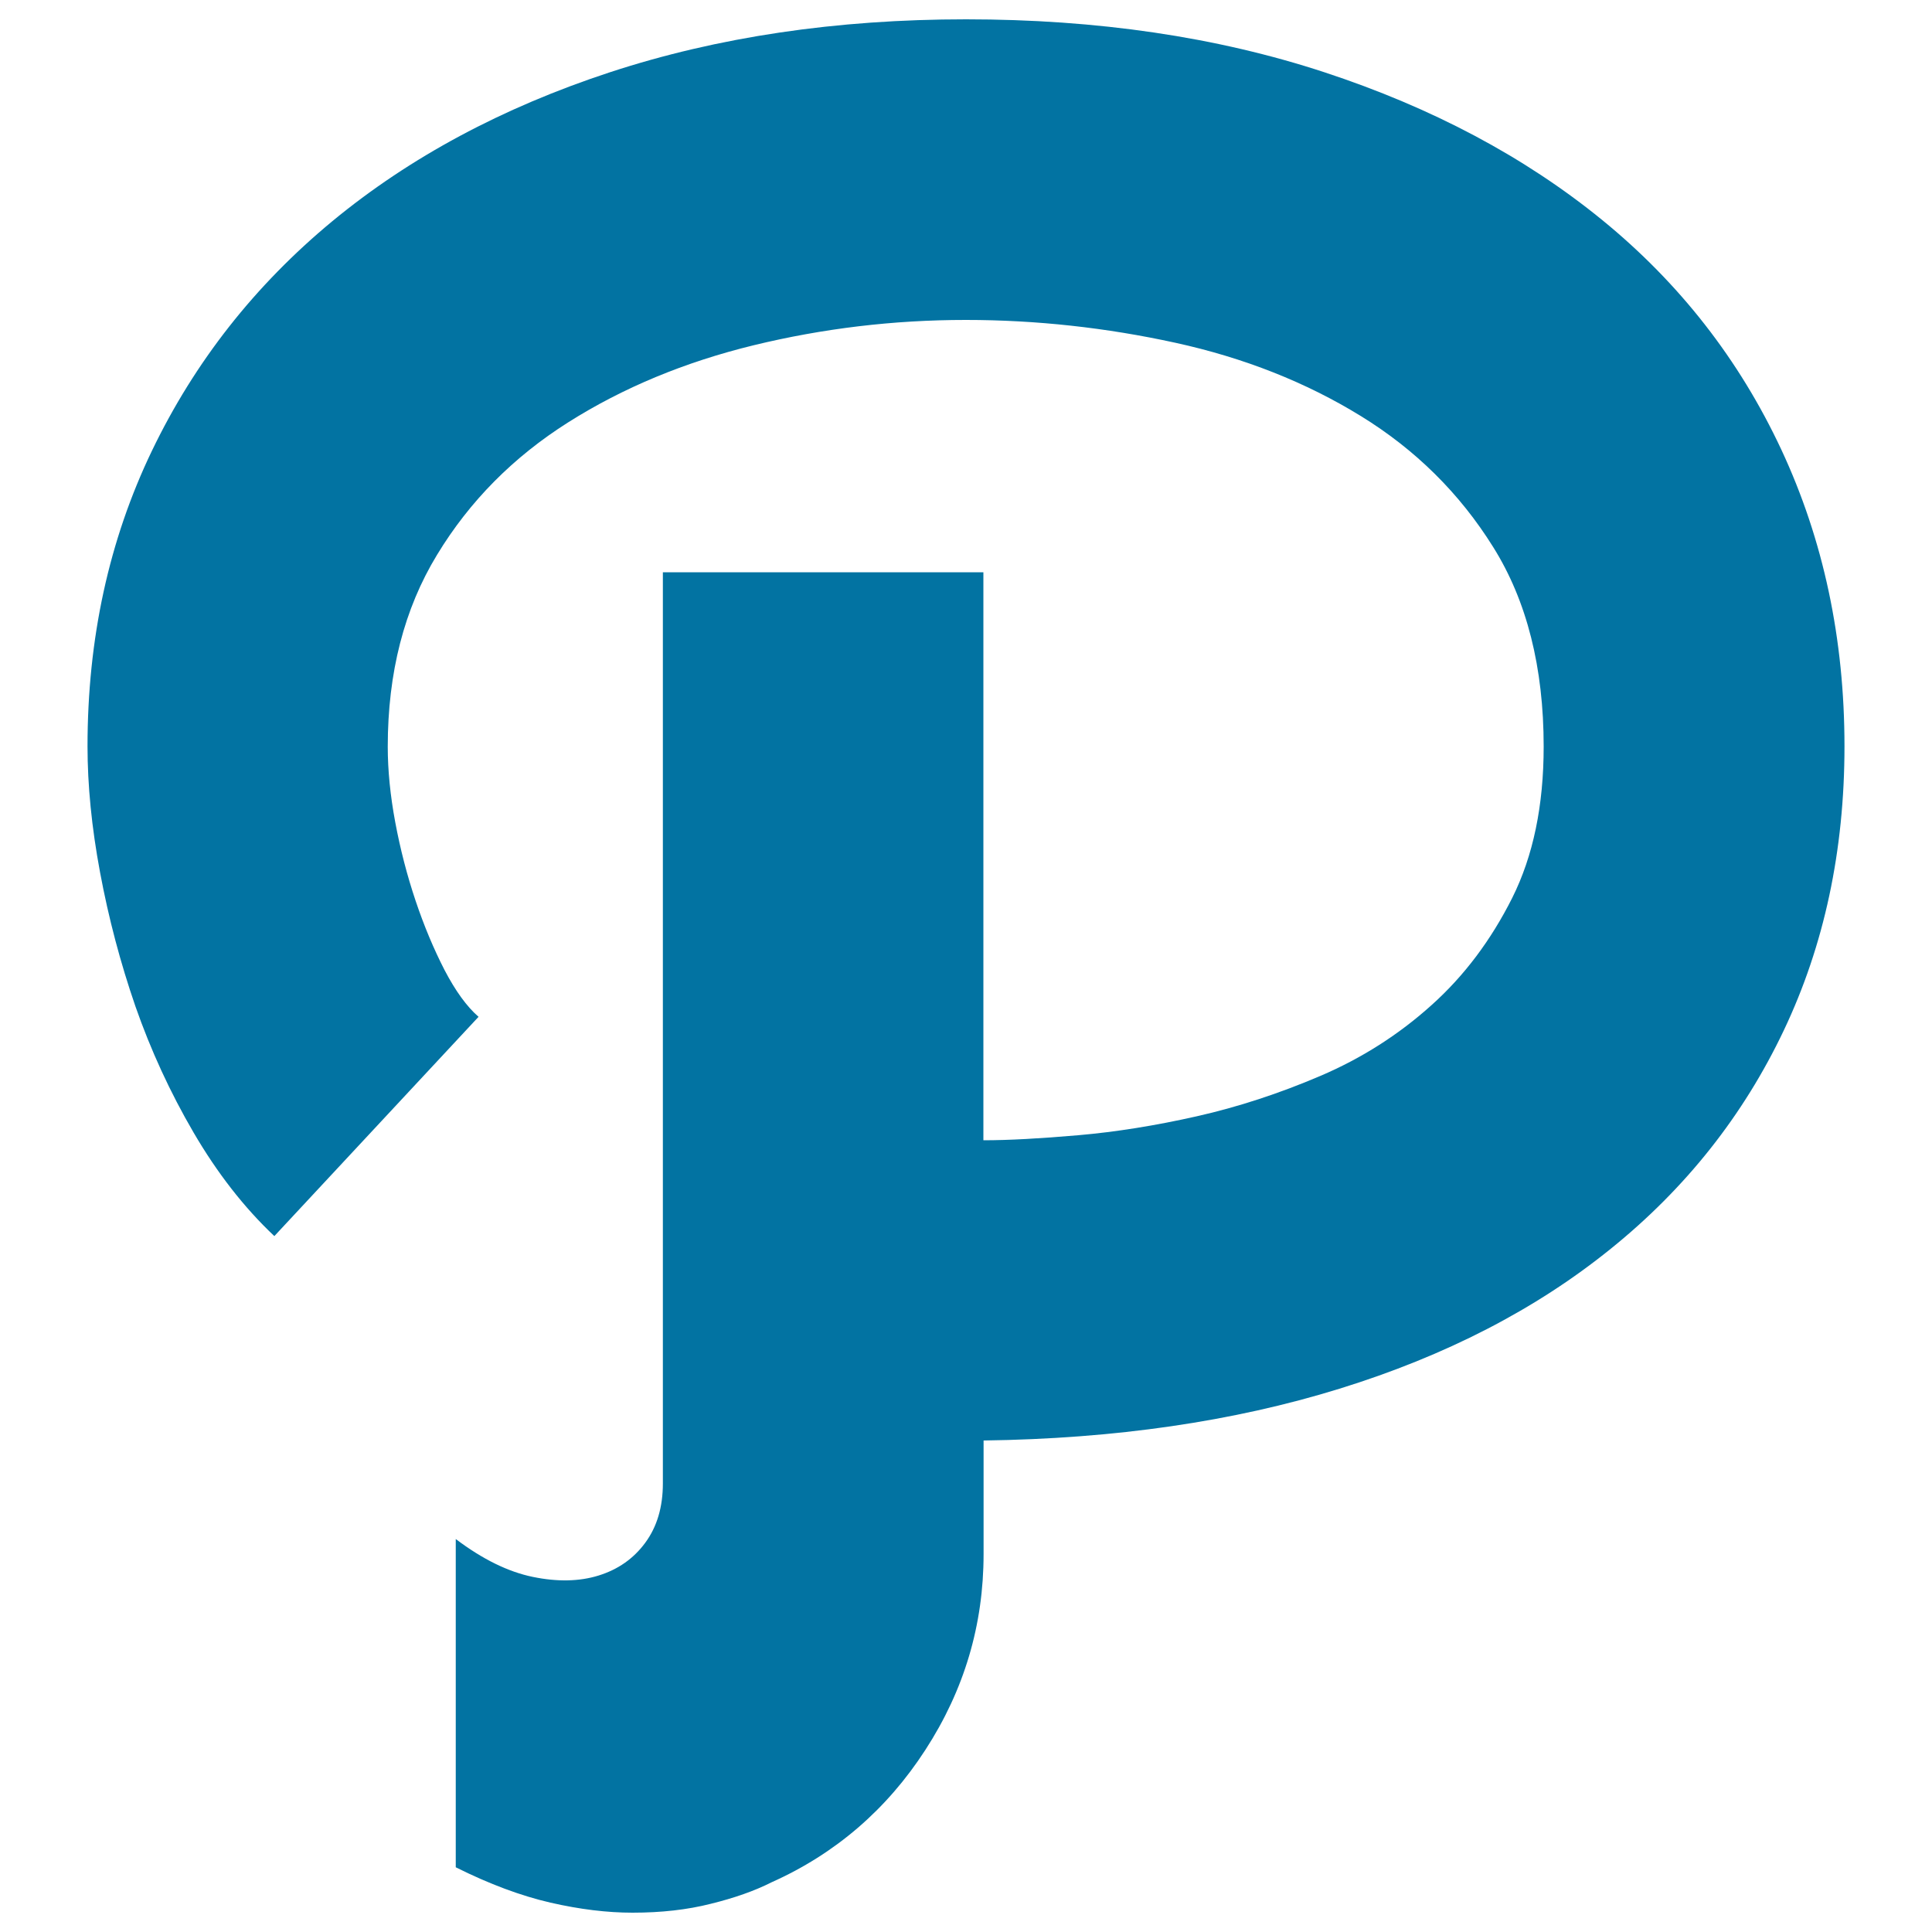 <svg xmlns="http://www.w3.org/2000/svg" viewBox="0 0 1000 1000" style="fill:#0273a2">
<title>Pinterest Logo SVG icon</title>
<g><g><path d="M954.7,386.3c0,54-10.5,103-31.4,147c-20.9,44-50.7,81.7-89.5,113c-38.8,31.4-85.6,55.5-140.5,72.5c-54.9,17-116.3,25.9-184.2,26.8v58.8c0,36.6-10,70.3-30.1,101.3c-20,30.9-46.6,53.8-79.7,68.6c-8.7,4.4-19.2,8.1-31.4,11.1c-12.2,3.1-25.7,4.6-40.5,4.6c-13.1,0-27.2-1.7-42.5-5.2c-15.2-3.5-31.6-9.6-49-18.3V796.6c13.9,10.5,27.2,17,39.9,19.6c12.6,2.6,24,2.4,34-0.7c10-3.1,18.1-8.7,24.2-17c6.1-8.3,9.1-18.5,9.1-30.7V296.2h165.9v294c13.1,0,29.4-0.9,49-2.6c19.6-1.7,40.1-5,61.4-9.8s42.7-11.8,64-20.9c21.3-9.1,40.5-21.3,57.5-36.6c17-15.2,30.9-33.8,41.8-55.5c10.9-21.8,16.3-47.9,16.3-78.4c0-40.9-8.7-75.4-26.1-103.2c-17.4-27.9-40.3-50.5-68.6-67.9s-60.3-30.1-96-37.9c-35.7-7.8-71.9-11.8-108.4-11.8c-37.5,0-74,4.4-109.8,13.1c-35.7,8.7-67.7,22-96,39.9c-28.3,17.9-51,40.7-67.9,68.6c-17,27.9-25.5,61-25.5,99.3c0,12.2,1.3,25.3,3.9,39.2c2.6,13.9,6.1,27.4,10.5,40.5c4.4,13.1,9.4,25,15,35.9c5.7,10.9,11.5,18.9,17.6,24.2L142,639.8c-15.7-14.8-29.6-32.7-41.8-53.6C88,565.3,78,543.5,70.1,520.9c-7.8-22.6-13.9-45.7-18.3-69.3c-4.4-23.5-6.5-45.3-6.5-65.3c0-55.8,11.1-106.7,33.3-152.9c22.2-46.2,53.4-85.8,93.4-118.9c40.1-33.1,88-58.8,143.7-77.1C371.5,19.1,432.9,10,500,10c67.9,0,129.8,9.1,185.5,27.4c55.7,18.3,103.7,43.8,143.7,76.4c40.1,32.7,71,72.3,92.8,118.9C943.8,279.4,954.7,330.6,954.7,386.3z"/></g></g>
</svg>